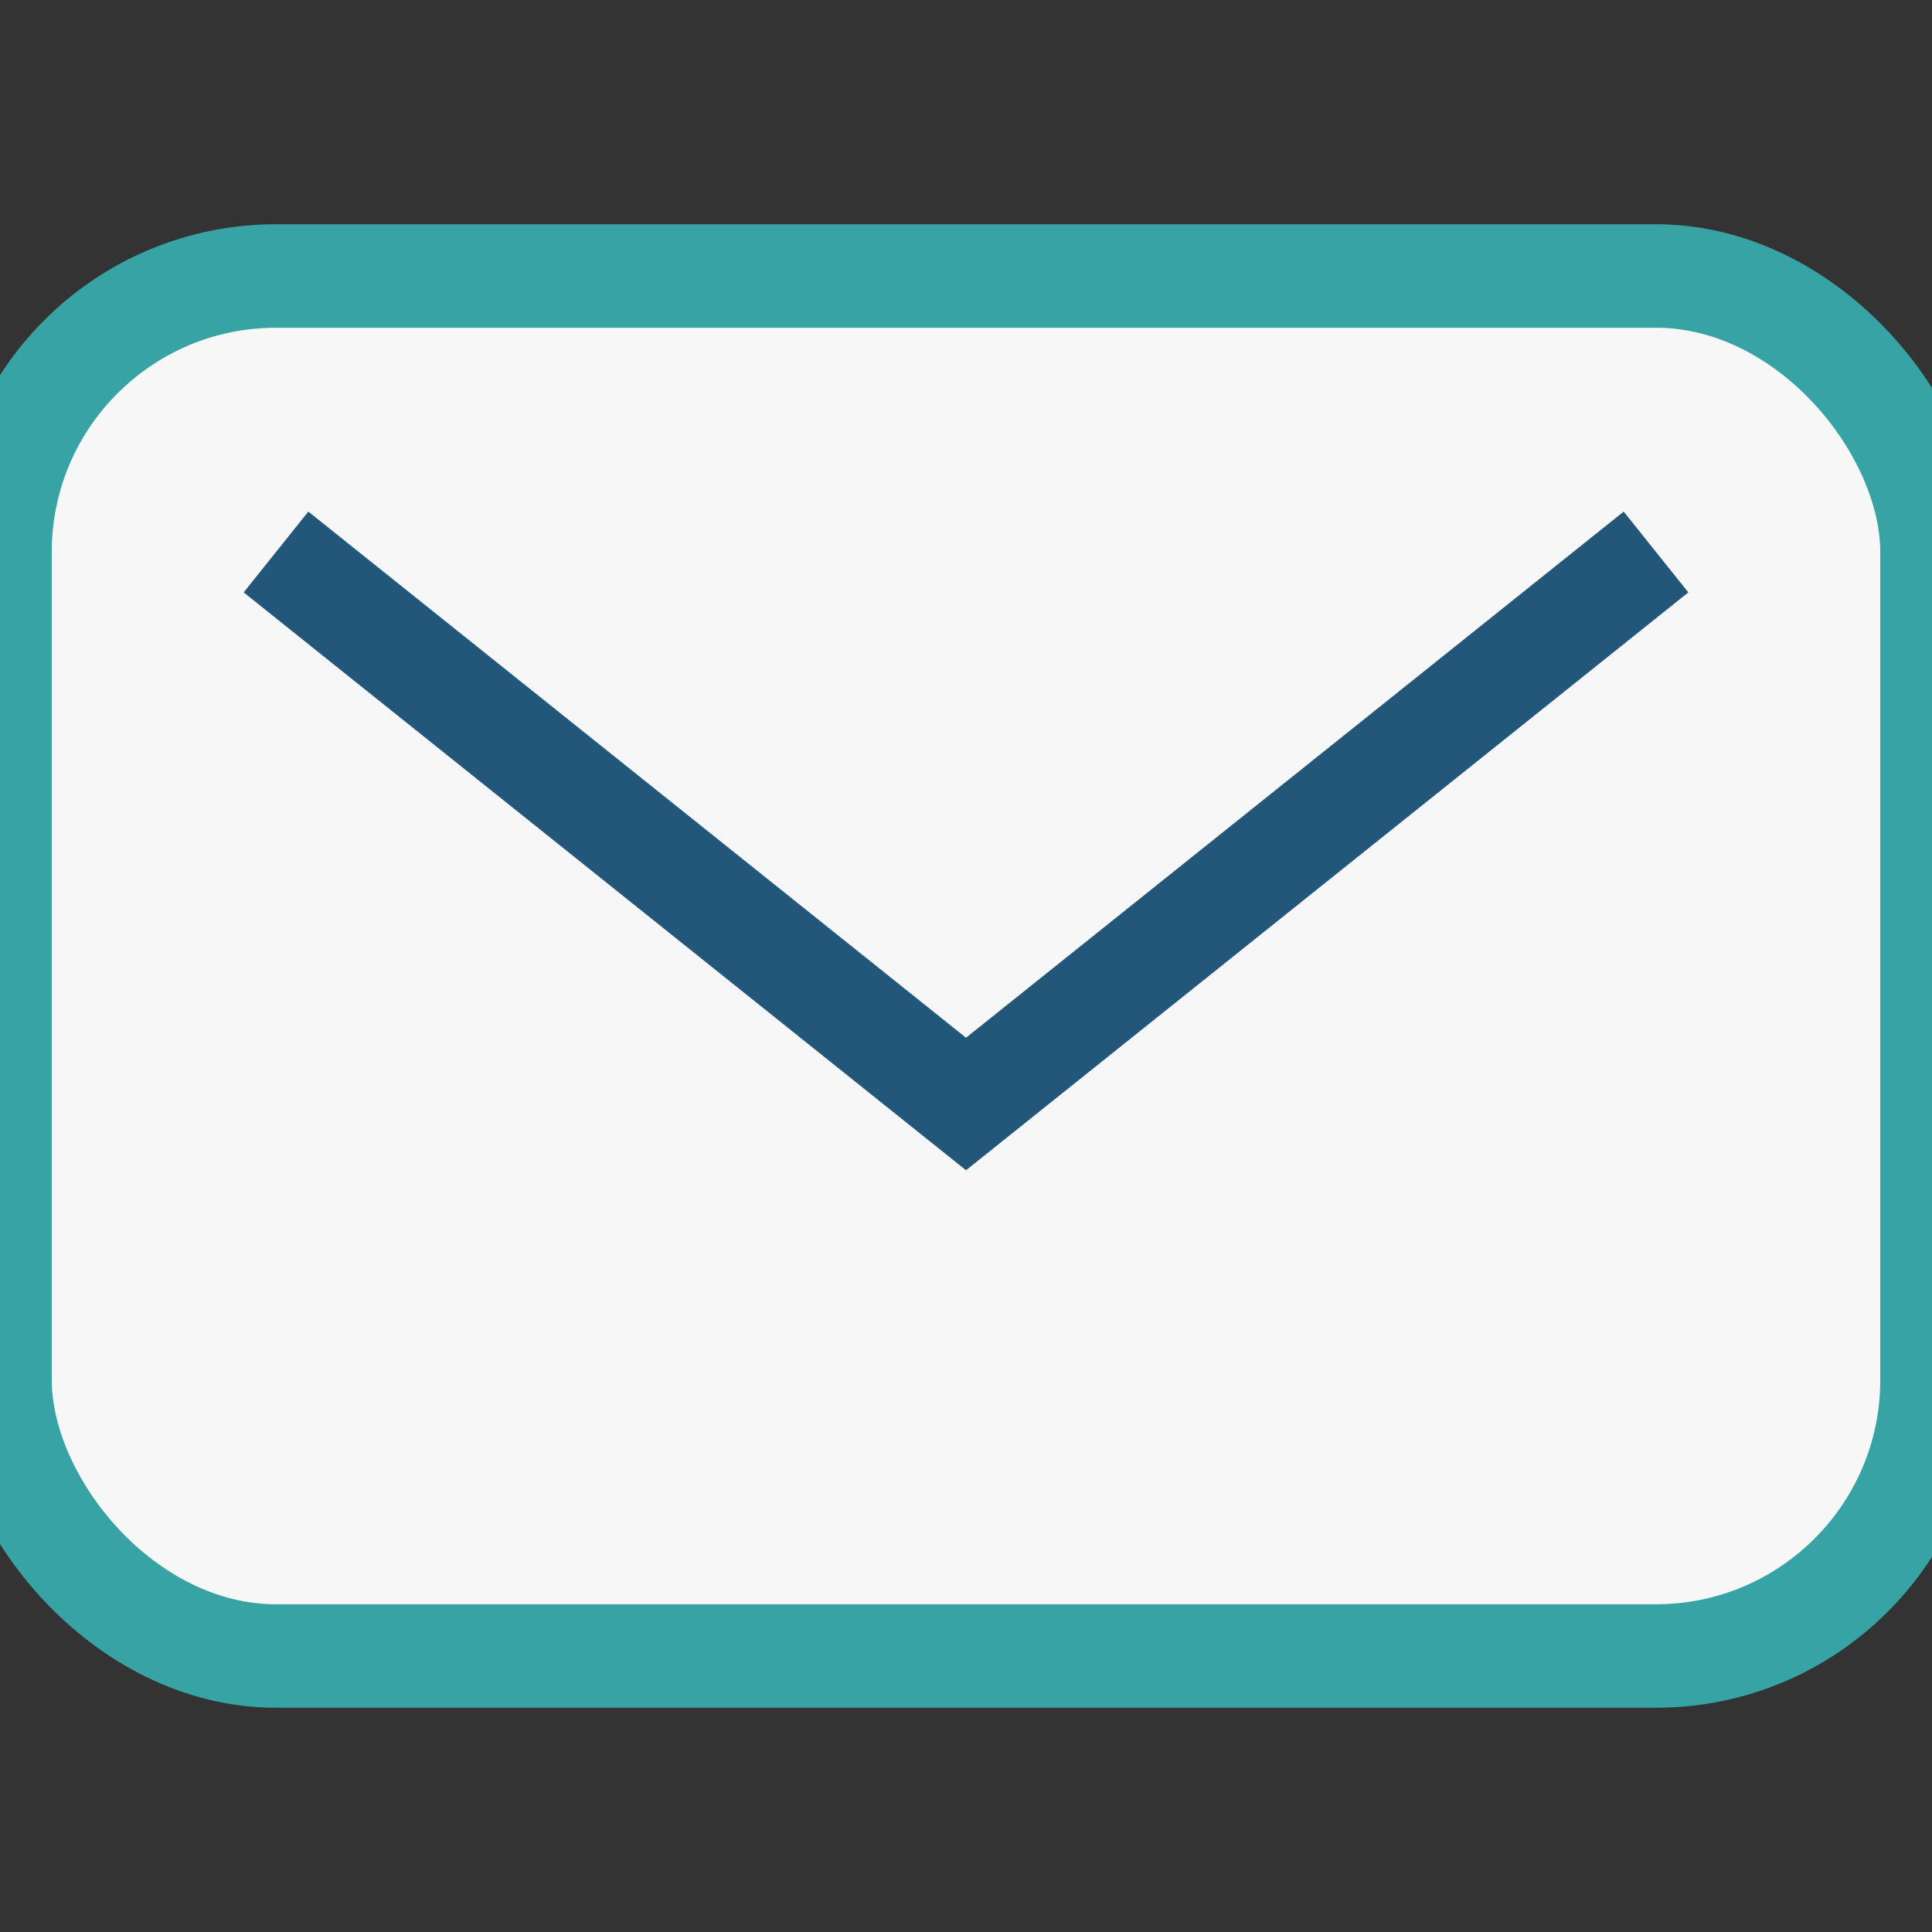 <?xml version="1.0" encoding="UTF-8"?>
<svg xmlns="http://www.w3.org/2000/svg" width="28" height="28" viewBox="0 0 28 28"><rect x="0" y="0" width="28" height="28" fill="#333333" stroke="none"/><rect width="28" height="20" y="4" rx="4" fill="#F7F7F7" stroke="#38A3A5" stroke-width="1.5"/><path d="M4 8l10 8 10-8" fill="none" stroke="#22577A" stroke-width="1.5"/></svg>